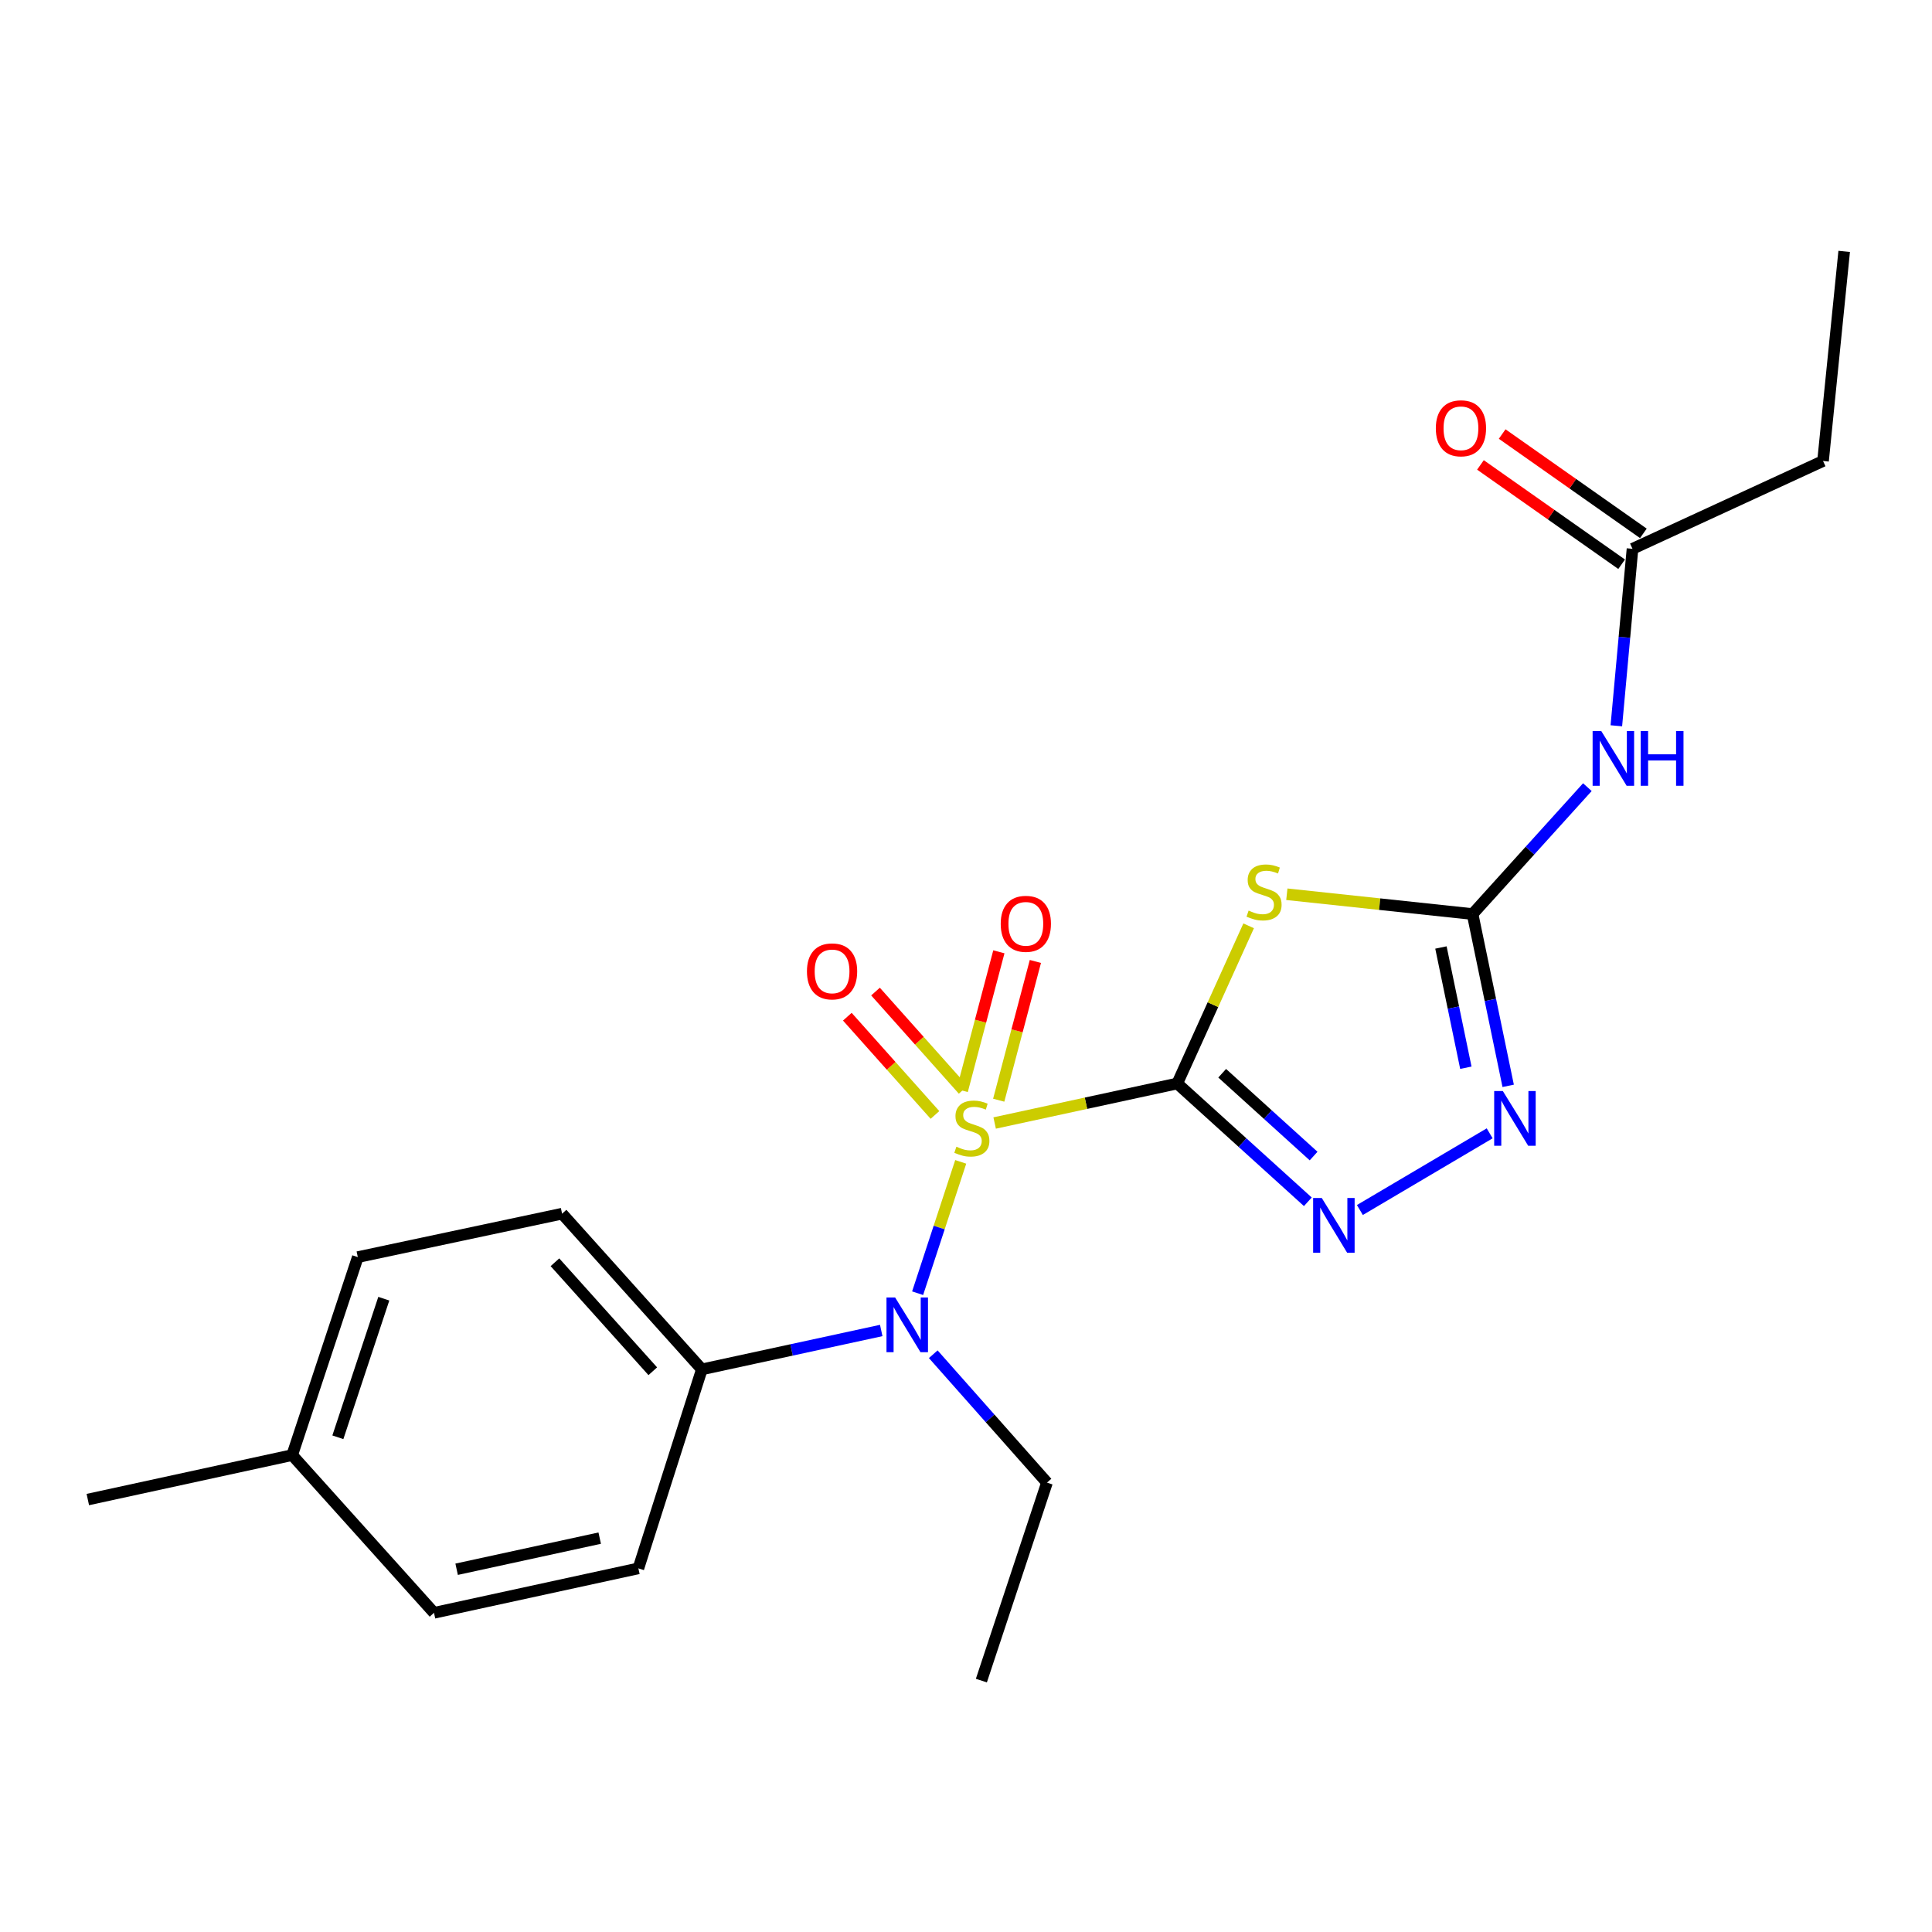 <?xml version='1.0' encoding='iso-8859-1'?>
<svg version='1.1' baseProfile='full'
              xmlns='http://www.w3.org/2000/svg'
                      xmlns:rdkit='http://www.rdkit.org/xml'
                      xmlns:xlink='http://www.w3.org/1999/xlink'
                  xml:space='preserve'
width='1000px' height='1000px' viewBox='0 0 1000 1000'>
<!-- END OF HEADER -->
<rect style='opacity:1.0;fill:#FFFFFF;stroke:none' width='1000' height='1000' x='0' y='0'> </rect>
<path class='bond-0' d='M 609.339,560.81 L 562.084,571.038' style='fill:none;fill-rule:evenodd;stroke:#000000;stroke-width:6px;stroke-linecap:butt;stroke-linejoin:miter;stroke-opacity:1' />
<path class='bond-0' d='M 562.084,571.038 L 514.829,581.266' style='fill:none;fill-rule:evenodd;stroke:#CCCC00;stroke-width:6px;stroke-linecap:butt;stroke-linejoin:miter;stroke-opacity:1' />
<path class='bond-1' d='M 609.339,560.81 L 627.82,520.008' style='fill:none;fill-rule:evenodd;stroke:#000000;stroke-width:6px;stroke-linecap:butt;stroke-linejoin:miter;stroke-opacity:1' />
<path class='bond-1' d='M 627.82,520.008 L 646.3,479.205' style='fill:none;fill-rule:evenodd;stroke:#CCCC00;stroke-width:6px;stroke-linecap:butt;stroke-linejoin:miter;stroke-opacity:1' />
<path class='bond-2' d='M 609.339,560.81 L 643.138,591.427' style='fill:none;fill-rule:evenodd;stroke:#000000;stroke-width:6px;stroke-linecap:butt;stroke-linejoin:miter;stroke-opacity:1' />
<path class='bond-2' d='M 643.138,591.427 L 676.937,622.043' style='fill:none;fill-rule:evenodd;stroke:#0000FF;stroke-width:6px;stroke-linecap:butt;stroke-linejoin:miter;stroke-opacity:1' />
<path class='bond-2' d='M 632.601,555.509 L 656.26,576.94' style='fill:none;fill-rule:evenodd;stroke:#000000;stroke-width:6px;stroke-linecap:butt;stroke-linejoin:miter;stroke-opacity:1' />
<path class='bond-2' d='M 656.26,576.94 L 679.92,598.372' style='fill:none;fill-rule:evenodd;stroke:#0000FF;stroke-width:6px;stroke-linecap:butt;stroke-linejoin:miter;stroke-opacity:1' />
<path class='bond-5' d='M 497.267,601.382 L 486.113,635.373' style='fill:none;fill-rule:evenodd;stroke:#CCCC00;stroke-width:6px;stroke-linecap:butt;stroke-linejoin:miter;stroke-opacity:1' />
<path class='bond-5' d='M 486.113,635.373 L 474.959,669.363' style='fill:none;fill-rule:evenodd;stroke:#0000FF;stroke-width:6px;stroke-linecap:butt;stroke-linejoin:miter;stroke-opacity:1' />
<path class='bond-7' d='M 498.526,564.089 L 475.845,538.661' style='fill:none;fill-rule:evenodd;stroke:#CCCC00;stroke-width:6px;stroke-linecap:butt;stroke-linejoin:miter;stroke-opacity:1' />
<path class='bond-7' d='M 475.845,538.661 L 453.164,513.233' style='fill:none;fill-rule:evenodd;stroke:#FF0000;stroke-width:6px;stroke-linecap:butt;stroke-linejoin:miter;stroke-opacity:1' />
<path class='bond-7' d='M 483.939,577.099 L 461.258,551.672' style='fill:none;fill-rule:evenodd;stroke:#CCCC00;stroke-width:6px;stroke-linecap:butt;stroke-linejoin:miter;stroke-opacity:1' />
<path class='bond-7' d='M 461.258,551.672 L 438.577,526.244' style='fill:none;fill-rule:evenodd;stroke:#FF0000;stroke-width:6px;stroke-linecap:butt;stroke-linejoin:miter;stroke-opacity:1' />
<path class='bond-8' d='M 516.932,569.463 L 526.421,533.552' style='fill:none;fill-rule:evenodd;stroke:#CCCC00;stroke-width:6px;stroke-linecap:butt;stroke-linejoin:miter;stroke-opacity:1' />
<path class='bond-8' d='M 526.421,533.552 L 535.911,497.642' style='fill:none;fill-rule:evenodd;stroke:#FF0000;stroke-width:6px;stroke-linecap:butt;stroke-linejoin:miter;stroke-opacity:1' />
<path class='bond-8' d='M 498.035,564.469 L 507.524,528.559' style='fill:none;fill-rule:evenodd;stroke:#CCCC00;stroke-width:6px;stroke-linecap:butt;stroke-linejoin:miter;stroke-opacity:1' />
<path class='bond-8' d='M 507.524,528.559 L 517.013,492.648' style='fill:none;fill-rule:evenodd;stroke:#FF0000;stroke-width:6px;stroke-linecap:butt;stroke-linejoin:miter;stroke-opacity:1' />
<path class='bond-3' d='M 666.067,462.86 L 714.134,467.987' style='fill:none;fill-rule:evenodd;stroke:#CCCC00;stroke-width:6px;stroke-linecap:butt;stroke-linejoin:miter;stroke-opacity:1' />
<path class='bond-3' d='M 714.134,467.987 L 762.201,473.113' style='fill:none;fill-rule:evenodd;stroke:#000000;stroke-width:6px;stroke-linecap:butt;stroke-linejoin:miter;stroke-opacity:1' />
<path class='bond-4' d='M 703.873,626.298 L 771.055,586.611' style='fill:none;fill-rule:evenodd;stroke:#0000FF;stroke-width:6px;stroke-linecap:butt;stroke-linejoin:miter;stroke-opacity:1' />
<path class='bond-6' d='M 762.201,473.113 L 791.91,440.27' style='fill:none;fill-rule:evenodd;stroke:#000000;stroke-width:6px;stroke-linecap:butt;stroke-linejoin:miter;stroke-opacity:1' />
<path class='bond-6' d='M 791.91,440.27 L 821.619,407.426' style='fill:none;fill-rule:evenodd;stroke:#0000FF;stroke-width:6px;stroke-linecap:butt;stroke-linejoin:miter;stroke-opacity:1' />
<path class='bond-22' d='M 762.201,473.113 L 771.415,517.571' style='fill:none;fill-rule:evenodd;stroke:#000000;stroke-width:6px;stroke-linecap:butt;stroke-linejoin:miter;stroke-opacity:1' />
<path class='bond-22' d='M 771.415,517.571 L 780.63,562.03' style='fill:none;fill-rule:evenodd;stroke:#0000FF;stroke-width:6px;stroke-linecap:butt;stroke-linejoin:miter;stroke-opacity:1' />
<path class='bond-22' d='M 745.826,490.418 L 752.276,521.538' style='fill:none;fill-rule:evenodd;stroke:#000000;stroke-width:6px;stroke-linecap:butt;stroke-linejoin:miter;stroke-opacity:1' />
<path class='bond-22' d='M 752.276,521.538 L 758.726,552.659' style='fill:none;fill-rule:evenodd;stroke:#0000FF;stroke-width:6px;stroke-linecap:butt;stroke-linejoin:miter;stroke-opacity:1' />
<path class='bond-10' d='M 456.125,688.66 L 409.7,698.723' style='fill:none;fill-rule:evenodd;stroke:#0000FF;stroke-width:6px;stroke-linecap:butt;stroke-linejoin:miter;stroke-opacity:1' />
<path class='bond-10' d='M 409.7,698.723 L 363.275,708.785' style='fill:none;fill-rule:evenodd;stroke:#000000;stroke-width:6px;stroke-linecap:butt;stroke-linejoin:miter;stroke-opacity:1' />
<path class='bond-17' d='M 483.051,700.947 L 512.483,734.174' style='fill:none;fill-rule:evenodd;stroke:#0000FF;stroke-width:6px;stroke-linecap:butt;stroke-linejoin:miter;stroke-opacity:1' />
<path class='bond-17' d='M 512.483,734.174 L 541.916,767.402' style='fill:none;fill-rule:evenodd;stroke:#000000;stroke-width:6px;stroke-linecap:butt;stroke-linejoin:miter;stroke-opacity:1' />
<path class='bond-9' d='M 836.616,375.667 L 840.797,329.863' style='fill:none;fill-rule:evenodd;stroke:#0000FF;stroke-width:6px;stroke-linecap:butt;stroke-linejoin:miter;stroke-opacity:1' />
<path class='bond-9' d='M 840.797,329.863 L 844.978,284.059' style='fill:none;fill-rule:evenodd;stroke:#000000;stroke-width:6px;stroke-linecap:butt;stroke-linejoin:miter;stroke-opacity:1' />
<path class='bond-11' d='M 850.601,276.065 L 814.062,250.362' style='fill:none;fill-rule:evenodd;stroke:#000000;stroke-width:6px;stroke-linecap:butt;stroke-linejoin:miter;stroke-opacity:1' />
<path class='bond-11' d='M 814.062,250.362 L 777.522,224.658' style='fill:none;fill-rule:evenodd;stroke:#FF0000;stroke-width:6px;stroke-linecap:butt;stroke-linejoin:miter;stroke-opacity:1' />
<path class='bond-11' d='M 839.356,292.052 L 802.816,266.349' style='fill:none;fill-rule:evenodd;stroke:#000000;stroke-width:6px;stroke-linecap:butt;stroke-linejoin:miter;stroke-opacity:1' />
<path class='bond-11' d='M 802.816,266.349 L 766.276,240.645' style='fill:none;fill-rule:evenodd;stroke:#FF0000;stroke-width:6px;stroke-linecap:butt;stroke-linejoin:miter;stroke-opacity:1' />
<path class='bond-18' d='M 844.978,284.059 L 943.6,238.603' style='fill:none;fill-rule:evenodd;stroke:#000000;stroke-width:6px;stroke-linecap:butt;stroke-linejoin:miter;stroke-opacity:1' />
<path class='bond-12' d='M 363.275,708.785 L 290.932,628.201' style='fill:none;fill-rule:evenodd;stroke:#000000;stroke-width:6px;stroke-linecap:butt;stroke-linejoin:miter;stroke-opacity:1' />
<path class='bond-12' d='M 337.878,709.755 L 287.239,653.346' style='fill:none;fill-rule:evenodd;stroke:#000000;stroke-width:6px;stroke-linecap:butt;stroke-linejoin:miter;stroke-opacity:1' />
<path class='bond-13' d='M 363.275,708.785 L 330.426,811.783' style='fill:none;fill-rule:evenodd;stroke:#000000;stroke-width:6px;stroke-linecap:butt;stroke-linejoin:miter;stroke-opacity:1' />
<path class='bond-15' d='M 290.932,628.201 L 185.199,650.679' style='fill:none;fill-rule:evenodd;stroke:#000000;stroke-width:6px;stroke-linecap:butt;stroke-linejoin:miter;stroke-opacity:1' />
<path class='bond-14' d='M 330.426,811.783 L 224.638,834.793' style='fill:none;fill-rule:evenodd;stroke:#000000;stroke-width:6px;stroke-linecap:butt;stroke-linejoin:miter;stroke-opacity:1' />
<path class='bond-14' d='M 310.404,796.135 L 236.352,812.242' style='fill:none;fill-rule:evenodd;stroke:#000000;stroke-width:6px;stroke-linecap:butt;stroke-linejoin:miter;stroke-opacity:1' />
<path class='bond-16' d='M 224.638,834.793 L 151.232,753.155' style='fill:none;fill-rule:evenodd;stroke:#000000;stroke-width:6px;stroke-linecap:butt;stroke-linejoin:miter;stroke-opacity:1' />
<path class='bond-23' d='M 185.199,650.679 L 151.232,753.155' style='fill:none;fill-rule:evenodd;stroke:#000000;stroke-width:6px;stroke-linecap:butt;stroke-linejoin:miter;stroke-opacity:1' />
<path class='bond-23' d='M 198.657,672.2 L 174.88,743.933' style='fill:none;fill-rule:evenodd;stroke:#000000;stroke-width:6px;stroke-linecap:butt;stroke-linejoin:miter;stroke-opacity:1' />
<path class='bond-19' d='M 151.232,753.155 L 45.455,776.165' style='fill:none;fill-rule:evenodd;stroke:#000000;stroke-width:6px;stroke-linecap:butt;stroke-linejoin:miter;stroke-opacity:1' />
<path class='bond-20' d='M 541.916,767.402 L 507.96,869.878' style='fill:none;fill-rule:evenodd;stroke:#000000;stroke-width:6px;stroke-linecap:butt;stroke-linejoin:miter;stroke-opacity:1' />
<path class='bond-21' d='M 943.6,238.603 L 954.545,130.122' style='fill:none;fill-rule:evenodd;stroke:#000000;stroke-width:6px;stroke-linecap:butt;stroke-linejoin:miter;stroke-opacity:1' />
<path  class='atom-1' d='M 495.03 593.54
Q 495.35 593.66, 496.67 594.22
Q 497.99 594.78, 499.43 595.14
Q 500.91 595.46, 502.35 595.46
Q 505.03 595.46, 506.59 594.18
Q 508.15 592.86, 508.15 590.58
Q 508.15 589.02, 507.35 588.06
Q 506.59 587.1, 505.39 586.58
Q 504.19 586.06, 502.19 585.46
Q 499.67 584.7, 498.15 583.98
Q 496.67 583.26, 495.59 581.74
Q 494.55 580.22, 494.55 577.66
Q 494.55 574.1, 496.95 571.9
Q 499.39 569.7, 504.19 569.7
Q 507.47 569.7, 511.19 571.26
L 510.27 574.34
Q 506.87 572.94, 504.31 572.94
Q 501.55 572.94, 500.03 574.1
Q 498.51 575.22, 498.55 577.18
Q 498.55 578.7, 499.31 579.62
Q 500.11 580.54, 501.23 581.06
Q 502.39 581.58, 504.31 582.18
Q 506.87 582.98, 508.39 583.78
Q 509.91 584.58, 510.99 586.22
Q 512.11 587.82, 512.11 590.58
Q 512.11 594.5, 509.47 596.62
Q 506.87 598.7, 502.51 598.7
Q 499.99 598.7, 498.07 598.14
Q 496.19 597.62, 493.95 596.7
L 495.03 593.54
' fill='#CCCC00'/>
<path  class='atom-2' d='M 646.273 471.323
Q 646.593 471.443, 647.913 472.003
Q 649.233 472.563, 650.673 472.923
Q 652.153 473.243, 653.593 473.243
Q 656.273 473.243, 657.833 471.963
Q 659.393 470.643, 659.393 468.363
Q 659.393 466.803, 658.593 465.843
Q 657.833 464.883, 656.633 464.363
Q 655.433 463.843, 653.433 463.243
Q 650.913 462.483, 649.393 461.763
Q 647.913 461.043, 646.833 459.523
Q 645.793 458.003, 645.793 455.443
Q 645.793 451.883, 648.193 449.683
Q 650.633 447.483, 655.433 447.483
Q 658.713 447.483, 662.433 449.043
L 661.513 452.123
Q 658.113 450.723, 655.553 450.723
Q 652.793 450.723, 651.273 451.883
Q 649.753 453.003, 649.793 454.963
Q 649.793 456.483, 650.553 457.403
Q 651.353 458.323, 652.473 458.843
Q 653.633 459.363, 655.553 459.963
Q 658.113 460.763, 659.633 461.563
Q 661.153 462.363, 662.233 464.003
Q 663.353 465.603, 663.353 468.363
Q 663.353 472.283, 660.713 474.403
Q 658.113 476.483, 653.753 476.483
Q 651.233 476.483, 649.313 475.923
Q 647.433 475.403, 645.193 474.483
L 646.273 471.323
' fill='#CCCC00'/>
<path  class='atom-3' d='M 684.152 620.089
L 693.432 635.089
Q 694.352 636.569, 695.832 639.249
Q 697.312 641.929, 697.392 642.089
L 697.392 620.089
L 701.152 620.089
L 701.152 648.409
L 697.272 648.409
L 687.312 632.009
Q 686.152 630.089, 684.912 627.889
Q 683.712 625.689, 683.352 625.009
L 683.352 648.409
L 679.672 648.409
L 679.672 620.089
L 684.152 620.089
' fill='#0000FF'/>
<path  class='atom-5' d='M 777.865 564.73
L 787.145 579.73
Q 788.065 581.21, 789.545 583.89
Q 791.025 586.57, 791.105 586.73
L 791.105 564.73
L 794.865 564.73
L 794.865 593.05
L 790.985 593.05
L 781.025 576.65
Q 779.865 574.73, 778.625 572.53
Q 777.425 570.33, 777.065 569.65
L 777.065 593.05
L 773.385 593.05
L 773.385 564.73
L 777.865 564.73
' fill='#0000FF'/>
<path  class='atom-6' d='M 463.324 671.583
L 472.604 686.583
Q 473.524 688.063, 475.004 690.743
Q 476.484 693.423, 476.564 693.583
L 476.564 671.583
L 480.324 671.583
L 480.324 699.903
L 476.444 699.903
L 466.484 683.503
Q 465.324 681.583, 464.084 679.383
Q 462.884 677.183, 462.524 676.503
L 462.524 699.903
L 458.844 699.903
L 458.844 671.583
L 463.324 671.583
' fill='#0000FF'/>
<path  class='atom-7' d='M 828.815 378.391
L 838.095 393.391
Q 839.015 394.871, 840.495 397.551
Q 841.975 400.231, 842.055 400.391
L 842.055 378.391
L 845.815 378.391
L 845.815 406.711
L 841.935 406.711
L 831.975 390.311
Q 830.815 388.391, 829.575 386.191
Q 828.375 383.991, 828.015 383.311
L 828.015 406.711
L 824.335 406.711
L 824.335 378.391
L 828.815 378.391
' fill='#0000FF'/>
<path  class='atom-7' d='M 849.215 378.391
L 853.055 378.391
L 853.055 390.431
L 867.535 390.431
L 867.535 378.391
L 871.375 378.391
L 871.375 406.711
L 867.535 406.711
L 867.535 393.631
L 853.055 393.631
L 853.055 406.711
L 849.215 406.711
L 849.215 378.391
' fill='#0000FF'/>
<path  class='atom-8' d='M 417.676 502.784
Q 417.676 495.984, 421.036 492.184
Q 424.396 488.384, 430.676 488.384
Q 436.956 488.384, 440.316 492.184
Q 443.676 495.984, 443.676 502.784
Q 443.676 509.664, 440.276 513.584
Q 436.876 517.464, 430.676 517.464
Q 424.436 517.464, 421.036 513.584
Q 417.676 509.704, 417.676 502.784
M 430.676 514.264
Q 434.996 514.264, 437.316 511.384
Q 439.676 508.464, 439.676 502.784
Q 439.676 497.224, 437.316 494.424
Q 434.996 491.584, 430.676 491.584
Q 426.356 491.584, 423.996 494.384
Q 421.676 497.184, 421.676 502.784
Q 421.676 508.504, 423.996 511.384
Q 426.356 514.264, 430.676 514.264
' fill='#FF0000'/>
<path  class='atom-9' d='M 517.97 478.167
Q 517.97 471.367, 521.33 467.567
Q 524.69 463.767, 530.97 463.767
Q 537.25 463.767, 540.61 467.567
Q 543.97 471.367, 543.97 478.167
Q 543.97 485.047, 540.57 488.967
Q 537.17 492.847, 530.97 492.847
Q 524.73 492.847, 521.33 488.967
Q 517.97 485.087, 517.97 478.167
M 530.97 489.647
Q 535.29 489.647, 537.61 486.767
Q 539.97 483.847, 539.97 478.167
Q 539.97 472.607, 537.61 469.807
Q 535.29 466.967, 530.97 466.967
Q 526.65 466.967, 524.29 469.767
Q 521.97 472.567, 521.97 478.167
Q 521.97 483.887, 524.29 486.767
Q 526.65 489.647, 530.97 489.647
' fill='#FF0000'/>
<path  class='atom-12' d='M 743.185 221.678
Q 743.185 214.878, 746.545 211.078
Q 749.905 207.278, 756.185 207.278
Q 762.465 207.278, 765.825 211.078
Q 769.185 214.878, 769.185 221.678
Q 769.185 228.558, 765.785 232.478
Q 762.385 236.358, 756.185 236.358
Q 749.945 236.358, 746.545 232.478
Q 743.185 228.598, 743.185 221.678
M 756.185 233.158
Q 760.505 233.158, 762.825 230.278
Q 765.185 227.358, 765.185 221.678
Q 765.185 216.118, 762.825 213.318
Q 760.505 210.478, 756.185 210.478
Q 751.865 210.478, 749.505 213.278
Q 747.185 216.078, 747.185 221.678
Q 747.185 227.398, 749.505 230.278
Q 751.865 233.158, 756.185 233.158
' fill='#FF0000'/>
</svg>
